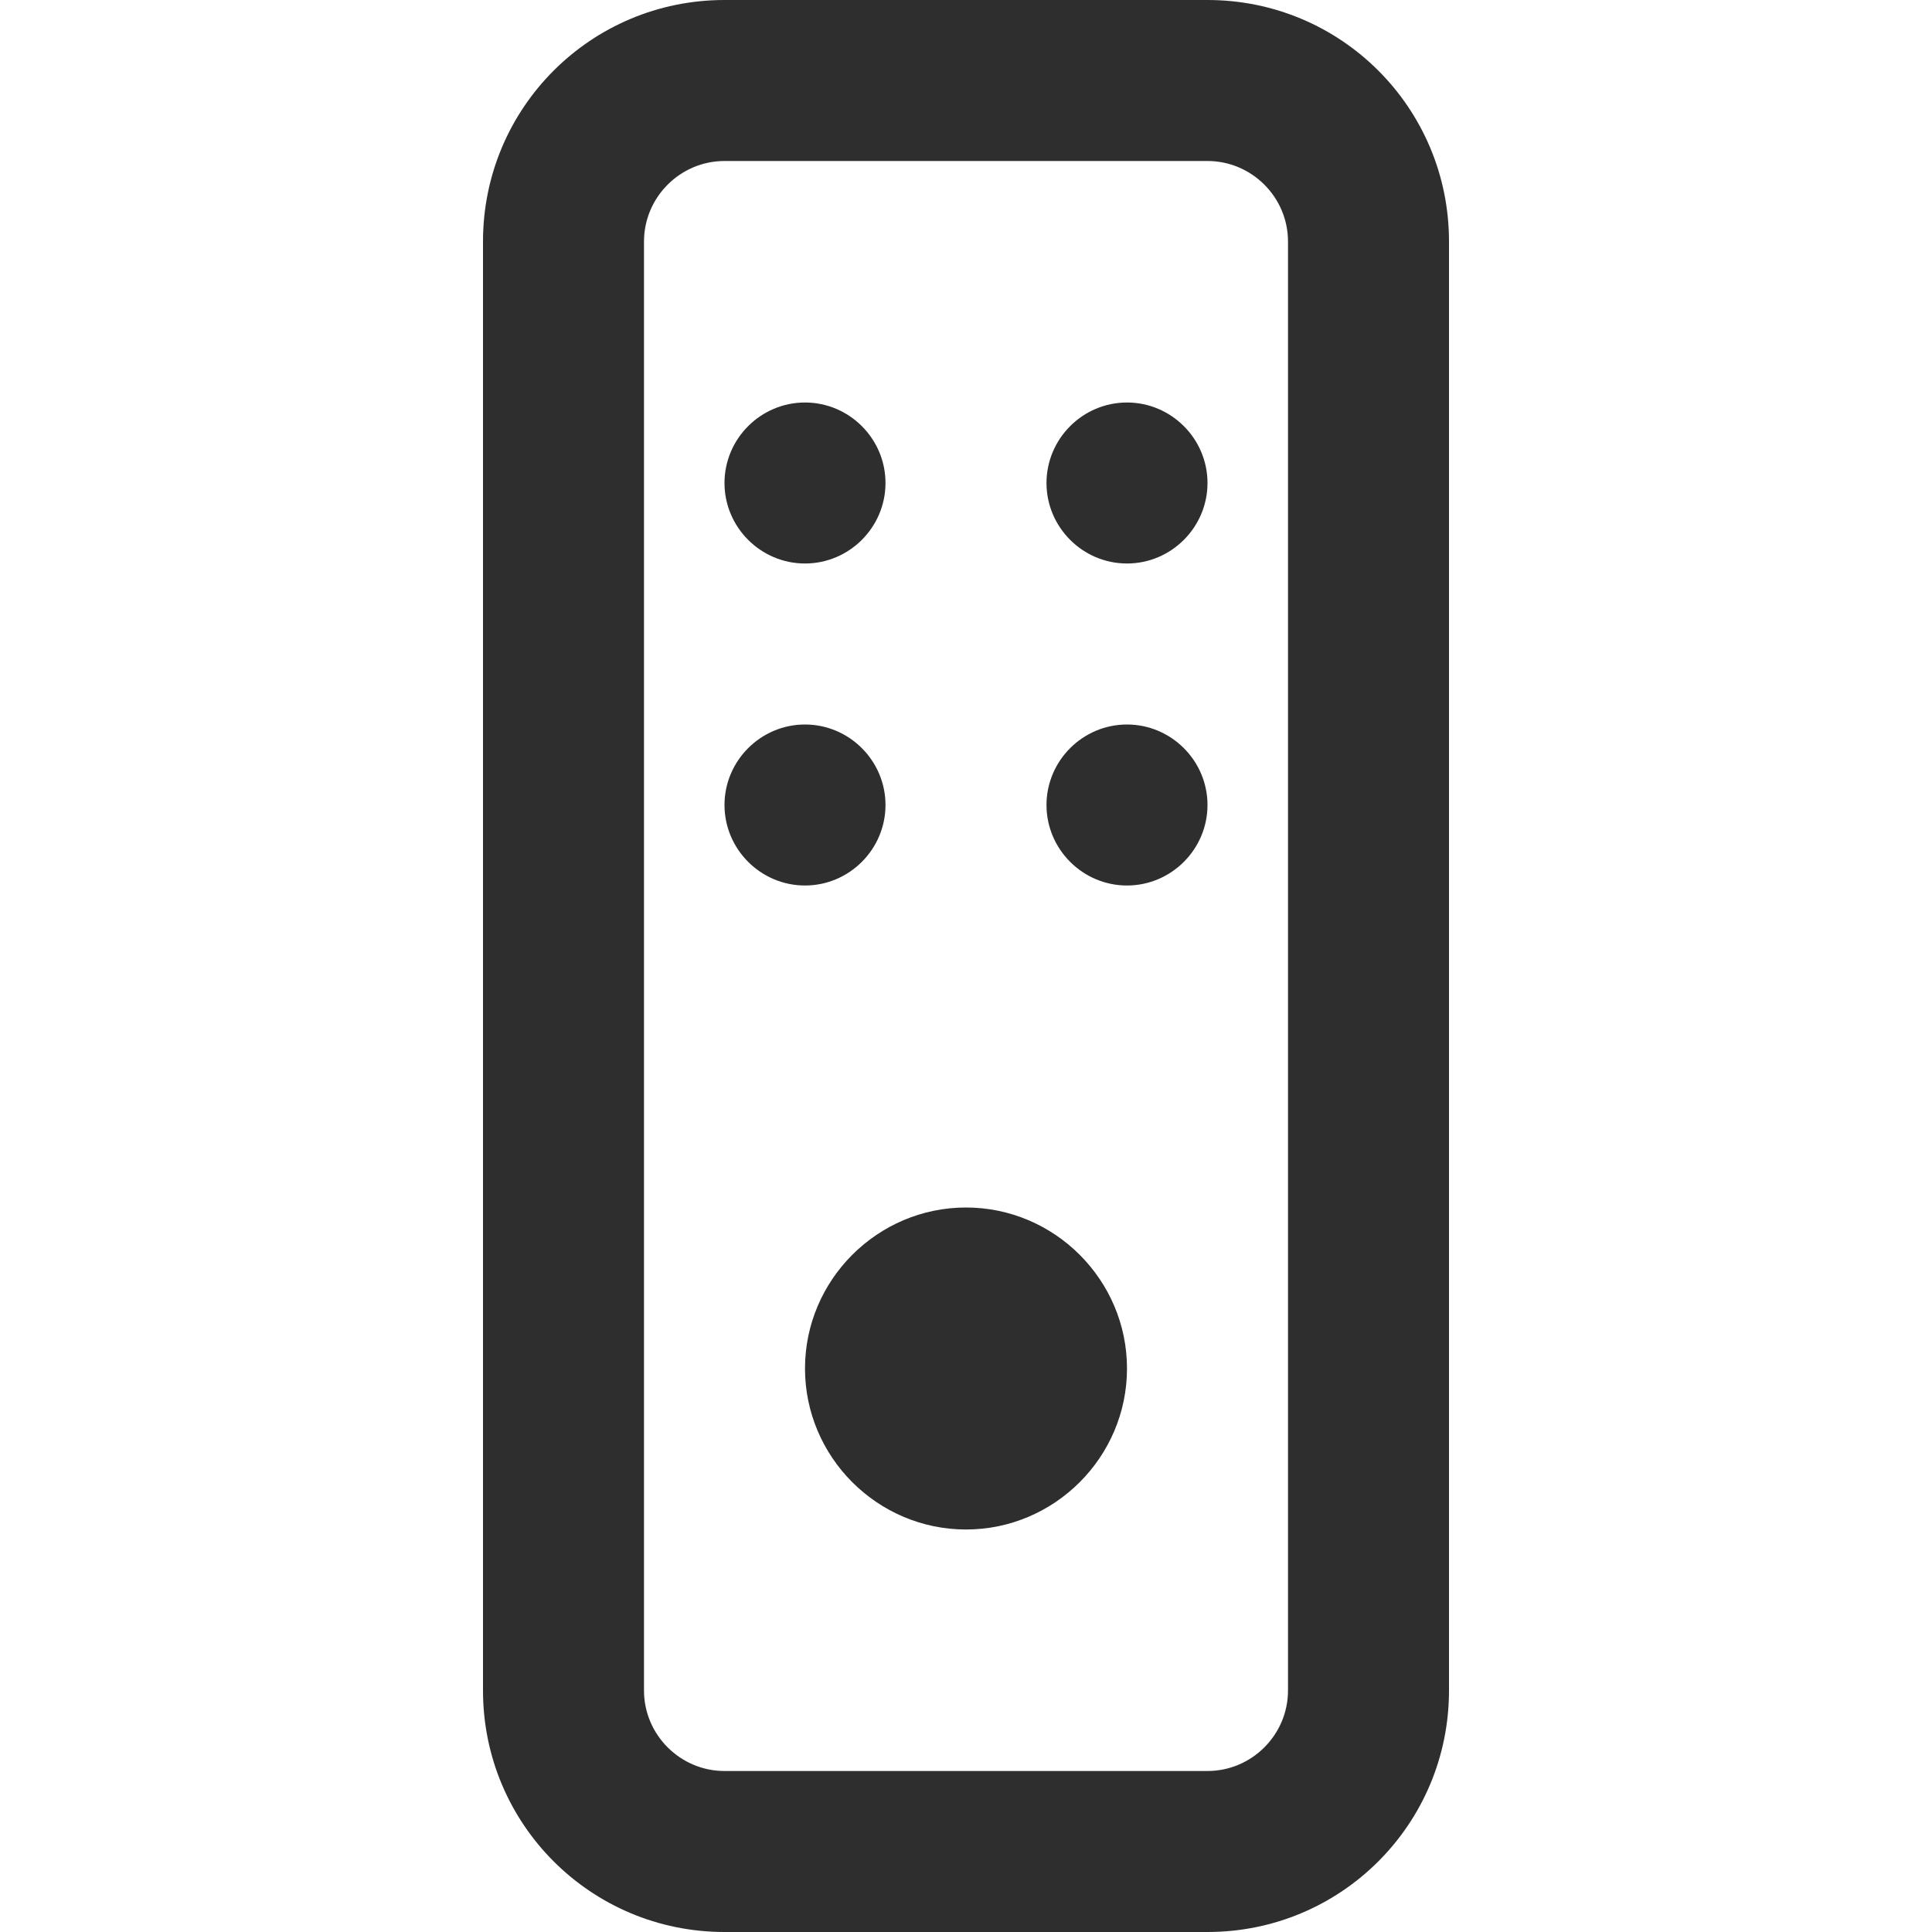 <svg aria-hidden="true" id="prefix-icon_remote" xmlns="http://www.w3.org/2000/svg" viewBox="0 0 24 24" fill="none"><path d="M12,19c1.1,0,2-.9,2-2s-.9-2-2-2-2,.9-2,2,.9,2,2,2Zm-1-9c0-.55-.45-1-1-1s-1,.45-1,1,.45,1,1,1,1-.45,1-1Zm-1-3c.55,0,1-.45,1-1s-.45-1-1-1-1,.45-1,1,.45,1,1,1Zm5,3c0,.55-.45,1-1,1s-1-.45-1-1,.45-1,1-1,1,.45,1,1Zm-1-3c.55,0,1-.45,1-1s-.45-1-1-1-1,.45-1,1,.45,1,1,1ZM9,0c-1.66,0-3,1.34-3,3V21c0,1.66,1.34,3,3,3h6c1.66,0,3-1.34,3-3V3c0-1.66-1.34-3-3-3h-6Zm-1,3c0-.55,.45-1,1-1h6c.55,0,1,.45,1,1V21c0,.55-.45,1-1,1h-6c-.55,0-1-.45-1-1V3Z" style="fill:#2e2e2e;fill-rule:evenodd"></path><title>TV remote</title></svg>